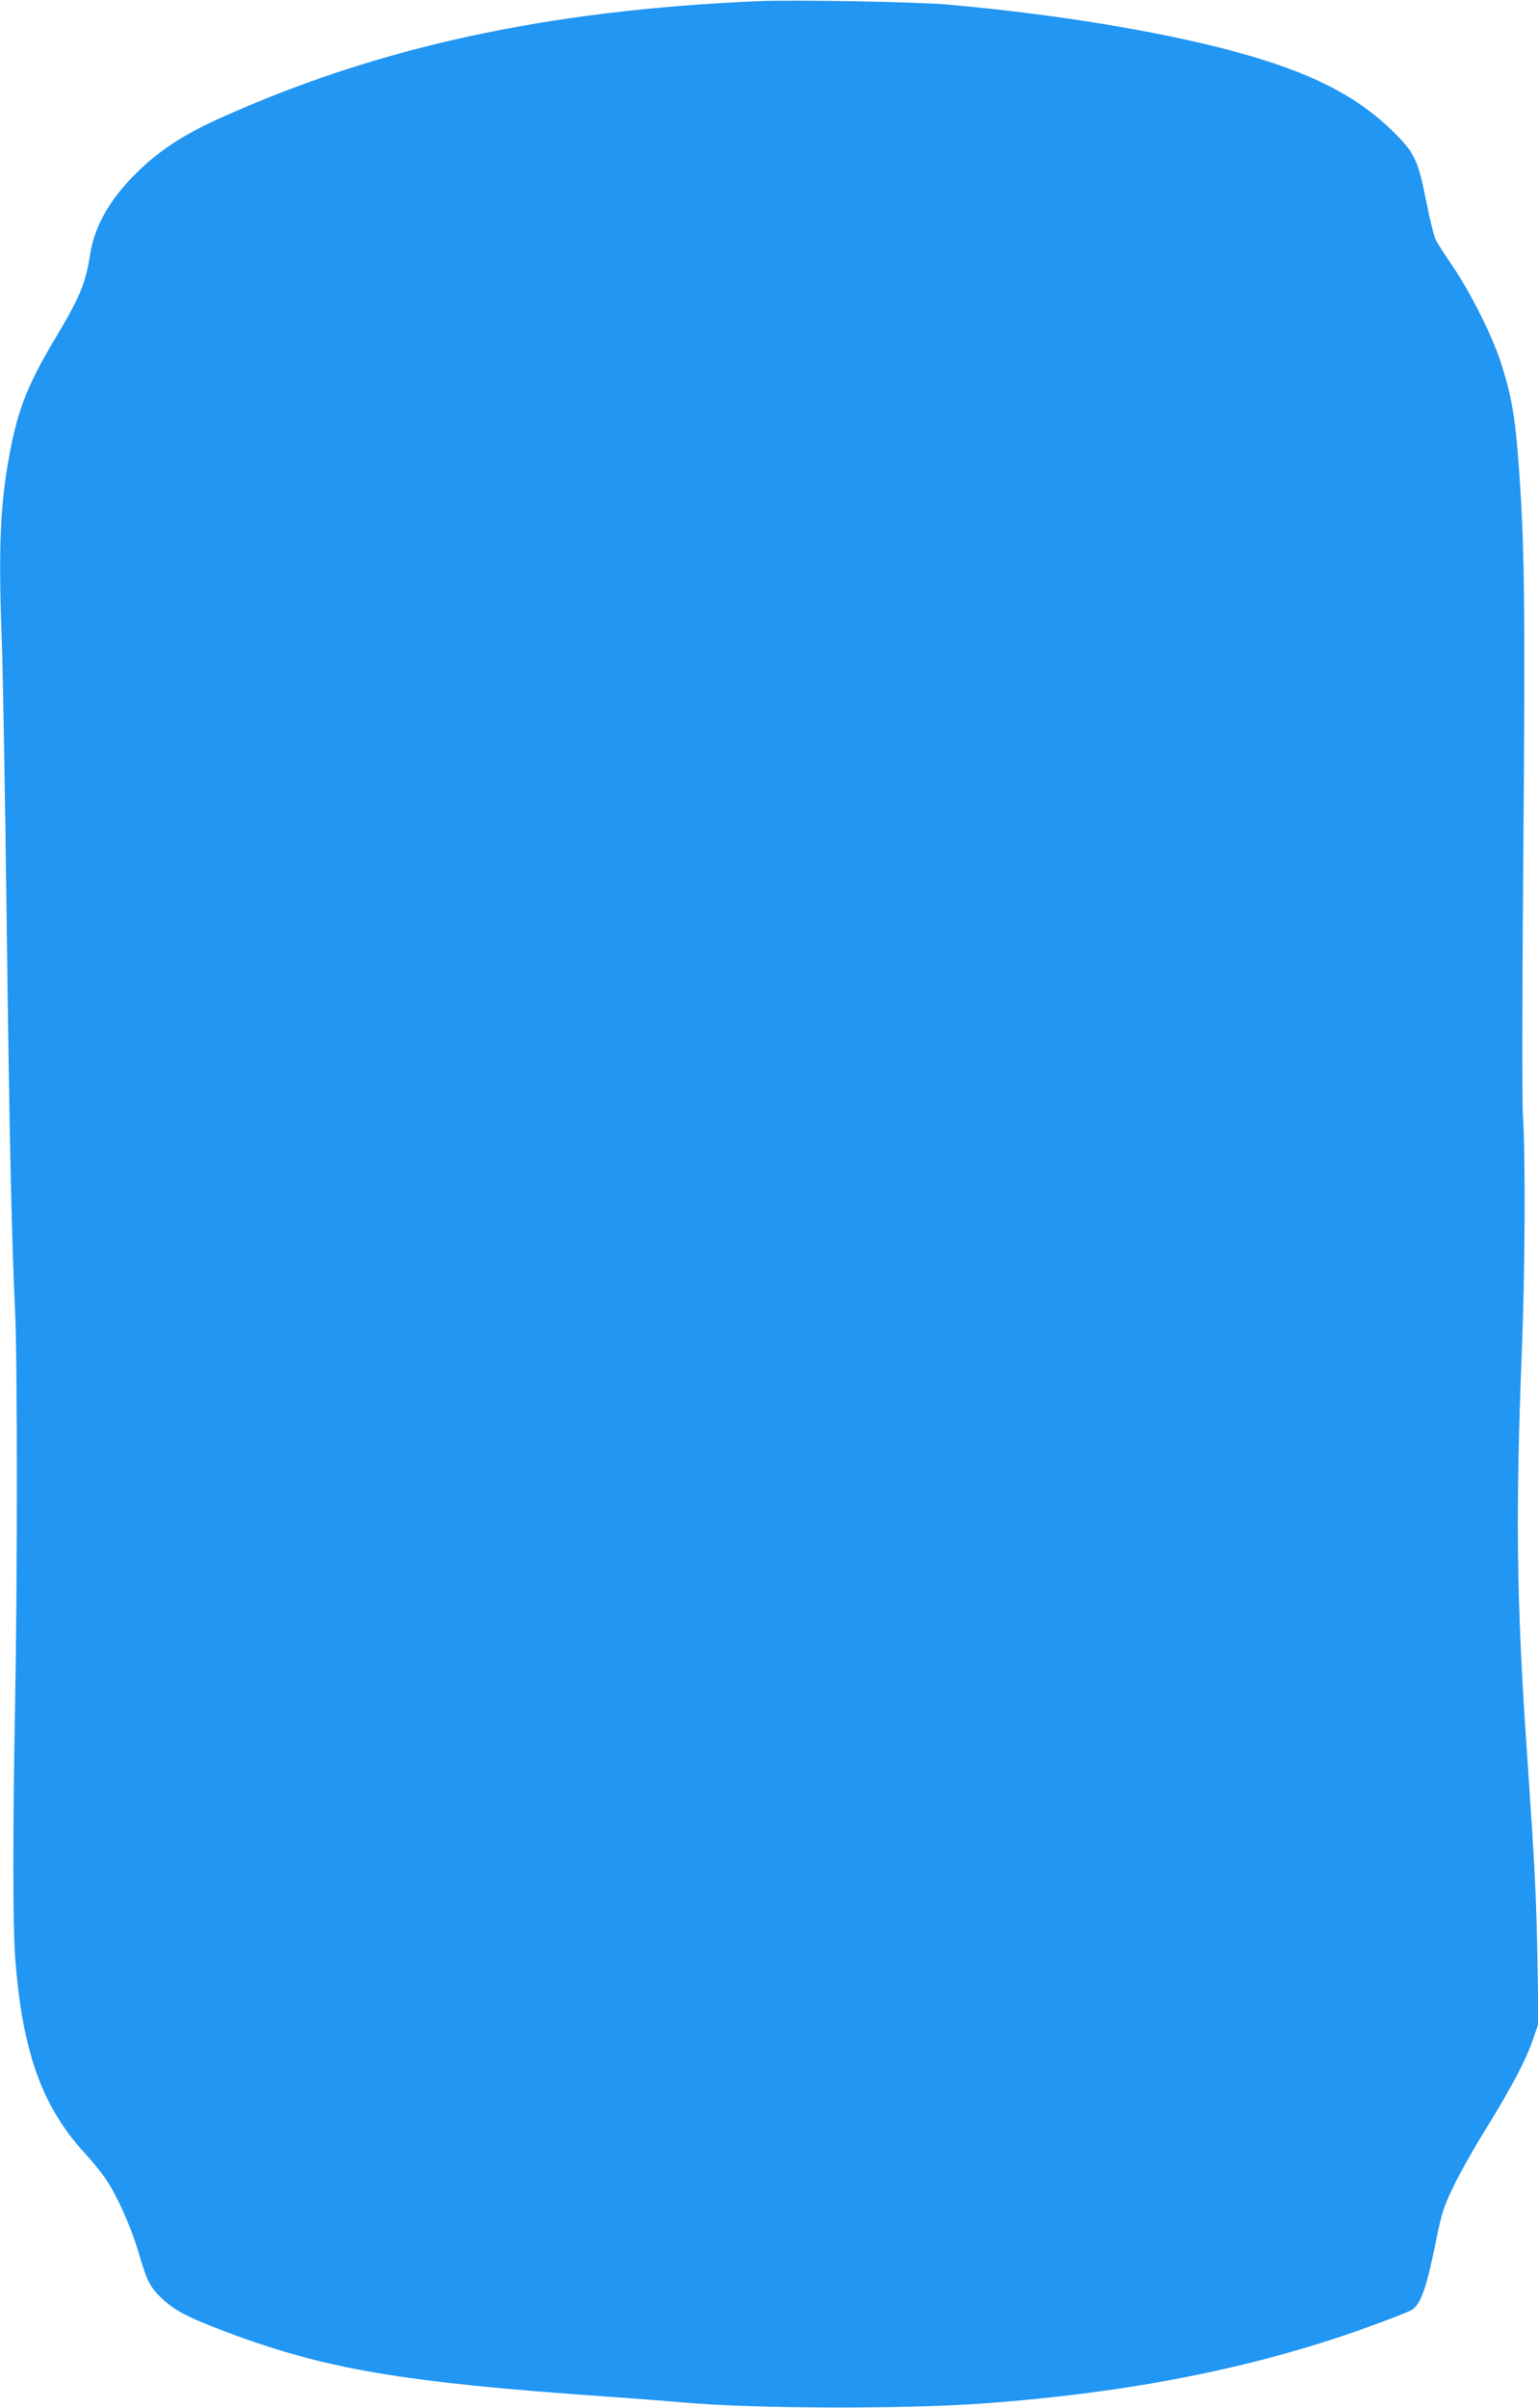 <?xml version="1.0" standalone="no"?>
<!DOCTYPE svg PUBLIC "-//W3C//DTD SVG 20010904//EN"
 "http://www.w3.org/TR/2001/REC-SVG-20010904/DTD/svg10.dtd">
<svg version="1.0" xmlns="http://www.w3.org/2000/svg"
 width="818pt" height="1280pt" viewBox="0 0 818 1280"
 preserveAspectRatio="xMidYMid meet">
<g transform="translate(0,1280) scale(0.1,-0.1)"
fill="#2196f3" stroke="none">
<path d="M4035 12794 c-1124 -48 -2022 -243 -2860 -620 -216 -97 -350 -188
-481 -326 -121 -128 -193 -261 -214 -397 -25 -159 -55 -231 -190 -456 -153
-257 -203 -392 -250 -670 -41 -247 -48 -477 -30 -950 5 -143 17 -791 25 -1440
15 -1193 27 -1718 45 -2100 13 -262 13 -1432 0 -2105 -12 -656 -12 -1150 0
-1325 37 -507 141 -800 373 -1053 41 -44 91 -106 111 -137 61 -91 132 -251
172 -385 44 -152 60 -184 118 -241 68 -67 141 -106 337 -180 536 -203 940
-272 2044 -349 160 -11 335 -25 390 -30 370 -34 1175 -37 1605 -6 805 59 1486
197 2100 426 87 32 167 64 178 71 48 30 79 116 127 355 32 159 42 191 94 298
31 67 112 210 179 318 138 224 210 362 248 475 l27 78 -6 345 c-6 332 -14 486
-57 1115 -55 787 -60 1265 -25 2140 16 407 19 1002 5 1220 -5 81 -4 676 2
1410 11 1319 7 1658 -28 2095 -17 223 -39 342 -91 501 -47 146 -163 376 -257
514 -42 61 -83 125 -91 143 -9 19 -31 109 -49 200 -43 220 -63 262 -179 375
-182 178 -409 298 -762 401 -397 116 -989 217 -1606 272 -165 14 -811 26
-1004 18z"/>
</g>
</svg>
